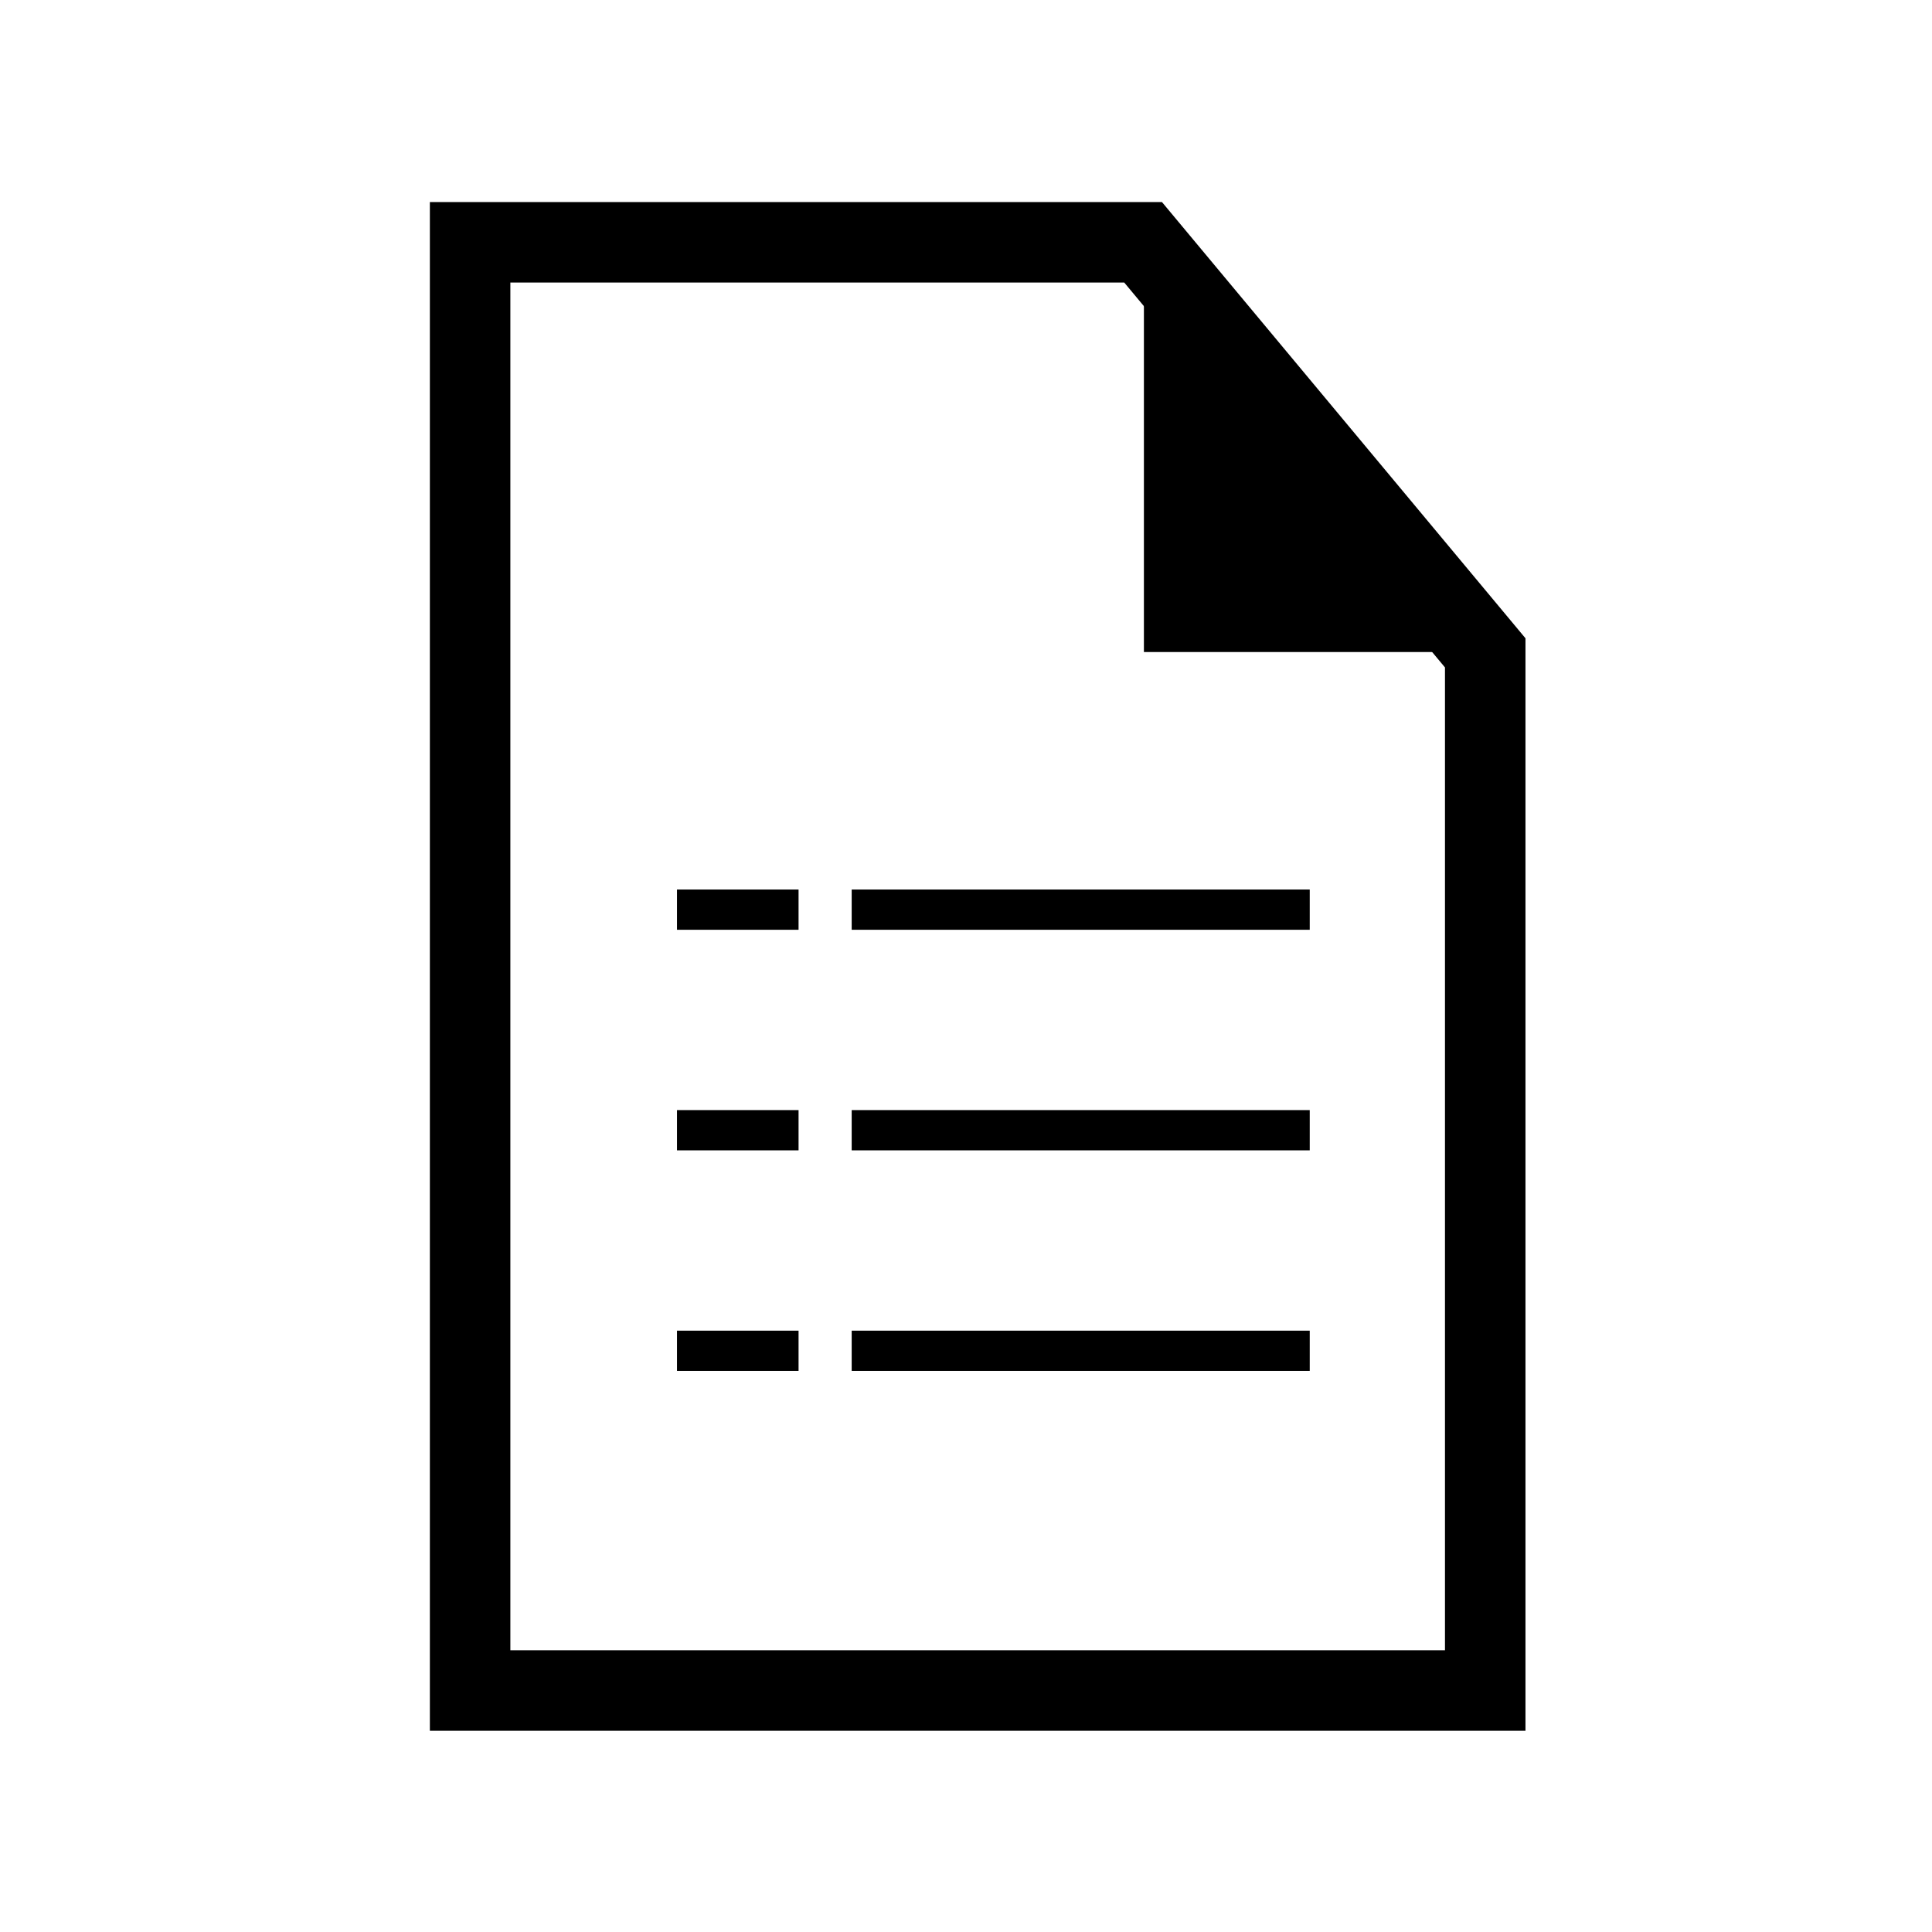 <?xml version="1.0" encoding="utf-8"?>
<!-- Generator: Adobe Illustrator 24.0.2, SVG Export Plug-In . SVG Version: 6.00 Build 0)  -->
<svg version="1.1" id="Layer_1" xmlns="http://www.w3.org/2000/svg" xmlns:xlink="http://www.w3.org/1999/xlink" x="0px" y="0px"
	 viewBox="0 0 24 24" style="enable-background:new 0 0 24 24;" xml:space="preserve">
<style type="text/css">
	.st0{fill:none;stroke:#000000;stroke-width:0.5;stroke-miterlimit:10;}
	.st1{fill:none;stroke:#000000;stroke-miterlimit:10;}
</style>
<g>
	<g>
		<line class="st0" x1="16.27" y1="11.3" x2="10.58" y2="11.3"/>
		<line class="st0" x1="16.27" y1="14.04" x2="10.58" y2="14.04"/>
		<line class="st0" x1="16.27" y1="16.78" x2="10.58" y2="16.78"/>
		<line class="st0" x1="9.92" y1="11.3" x2="8.41" y2="11.3"/>
		<line class="st0" x1="9.92" y1="14.04" x2="8.41" y2="14.04"/>
		<line class="st0" x1="9.92" y1="16.78" x2="8.41" y2="16.78"/>
	</g>
	<path class="st1" d="M14.2,3.01H5.84V21h12.61L18.45,8.29l0-0.18L14.2,3.01z M14.21,3.87 M17.73,8.1"/>
	<polyline points="18.31,8.1 14.21,8.1 14.21,3 	"/>
	<path class="st1" d="M14.21,3.87"/>
</g>
</svg>
